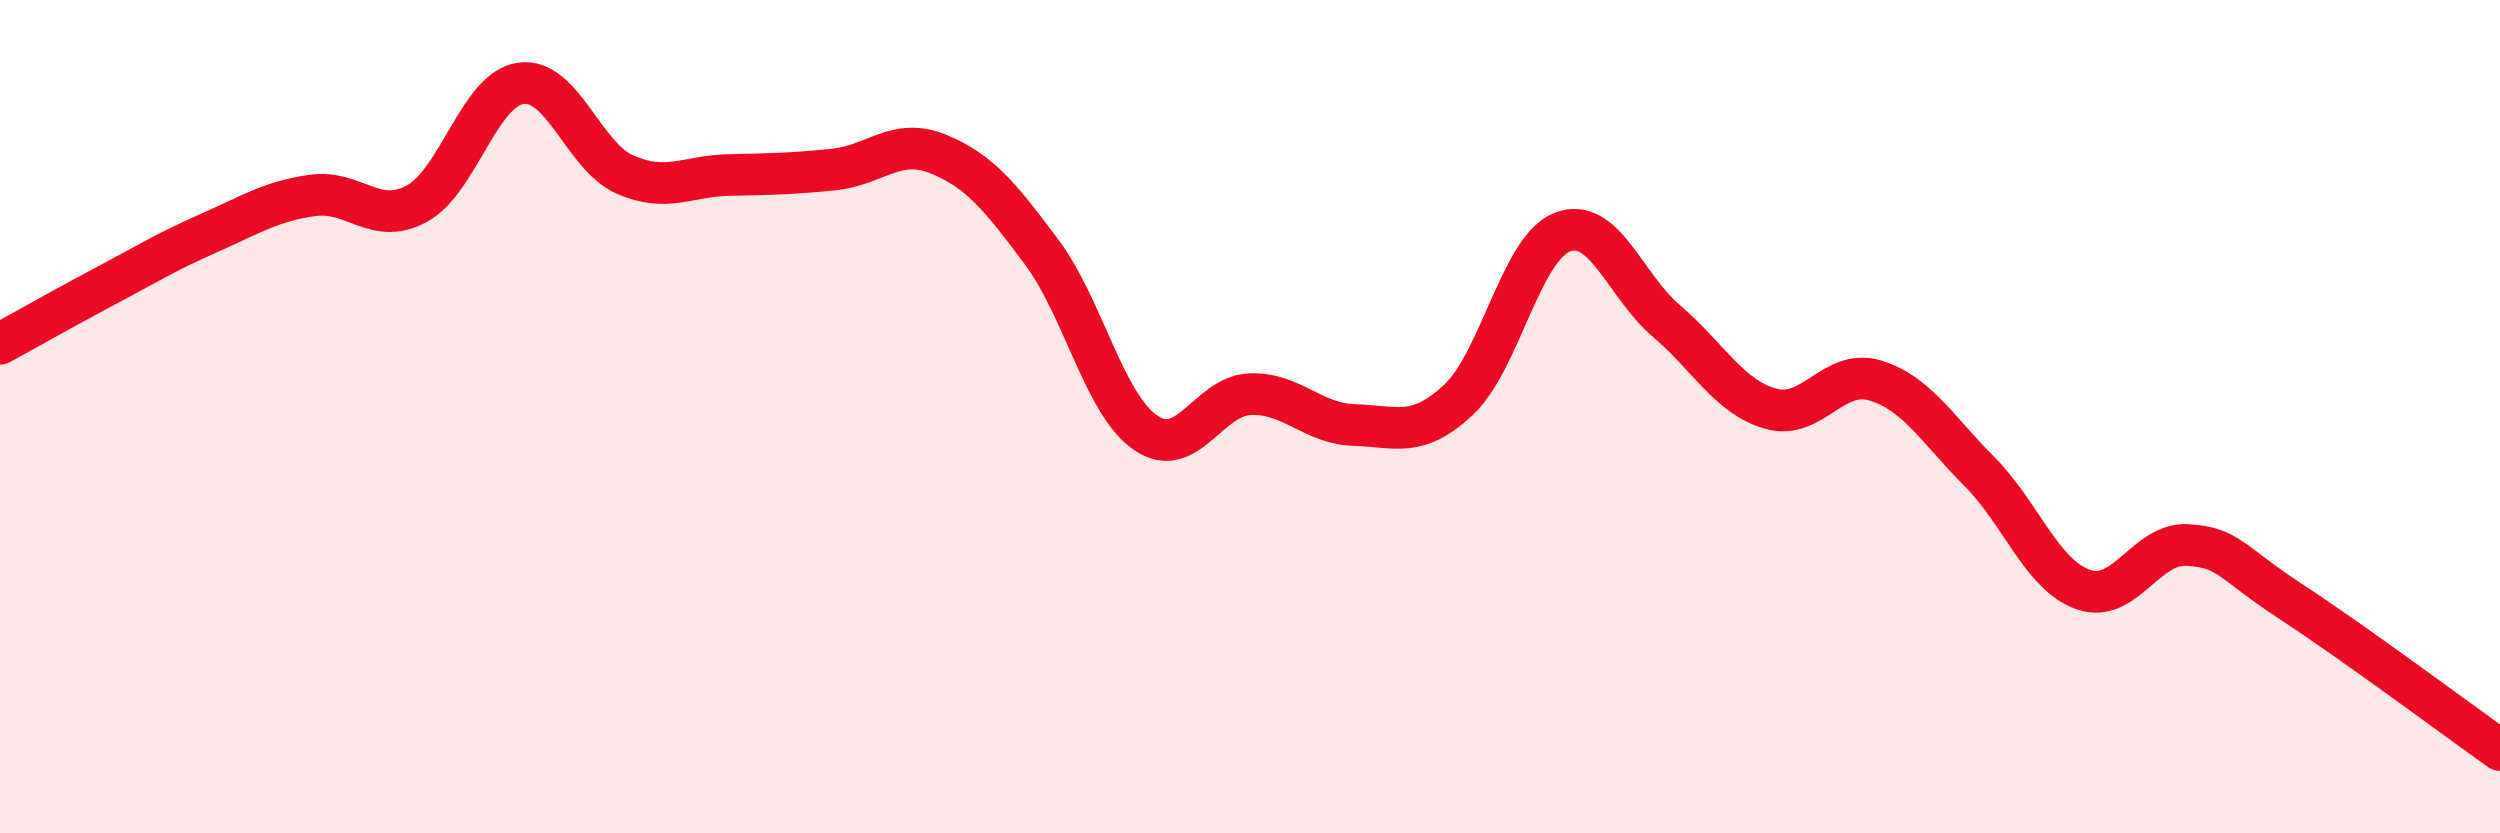 
    <svg width="60" height="20" viewBox="0 0 60 20" xmlns="http://www.w3.org/2000/svg">
      <path
        d="M 0,8.25 C 0.5,7.98 1.5,7.41 2.5,6.88 C 3.5,6.35 4,6.04 5,5.6 C 6,5.16 6.5,4.83 7.5,4.69 C 8.5,4.55 9,5.43 10,4.89 C 11,4.35 11.5,2.14 12.5,2 C 13.5,1.86 14,3.75 15,4.19 C 16,4.63 16.5,4.22 17.5,4.2 C 18.5,4.18 19,4.17 20,4.07 C 21,3.97 21.5,3.29 22.5,3.69 C 23.5,4.09 24,4.71 25,6.05 C 26,7.39 26.5,9.71 27.5,10.39 C 28.5,11.07 29,9.5 30,9.46 C 31,9.42 31.5,10.17 32.5,10.2 C 33.5,10.23 34,10.53 35,9.6 C 36,8.67 36.5,5.95 37.5,5.57 C 38.5,5.19 39,6.86 40,7.71 C 41,8.56 41.5,9.53 42.5,9.81 C 43.5,10.09 44,8.83 45,9.13 C 46,9.43 46.5,10.31 47.5,11.31 C 48.5,12.31 49,13.8 50,14.15 C 51,14.5 51.5,13.02 52.5,13.08 C 53.5,13.14 53.5,13.47 55,14.45 C 56.5,15.43 59,17.29 60,18L60 20L0 20Z"
        fill="#EB0A25"
        opacity="0.1"
        stroke-linecap="round"
        stroke-linejoin="round"
      />
      <path
        d="M 0,8.25 C 0.5,7.98 1.5,7.41 2.5,6.88 C 3.5,6.35 4,6.04 5,5.6 C 6,5.16 6.5,4.83 7.5,4.69 C 8.5,4.55 9,5.43 10,4.89 C 11,4.35 11.5,2.14 12.5,2 C 13.5,1.86 14,3.75 15,4.19 C 16,4.63 16.5,4.22 17.5,4.2 C 18.5,4.18 19,4.17 20,4.07 C 21,3.97 21.5,3.29 22.5,3.69 C 23.5,4.09 24,4.71 25,6.05 C 26,7.39 26.5,9.71 27.5,10.39 C 28.5,11.07 29,9.5 30,9.46 C 31,9.42 31.5,10.17 32.5,10.2 C 33.5,10.23 34,10.53 35,9.6 C 36,8.67 36.5,5.95 37.5,5.57 C 38.5,5.19 39,6.86 40,7.71 C 41,8.56 41.5,9.53 42.5,9.81 C 43.5,10.09 44,8.83 45,9.13 C 46,9.43 46.5,10.31 47.5,11.31 C 48.5,12.31 49,13.8 50,14.15 C 51,14.5 51.5,13.02 52.5,13.08 C 53.5,13.14 53.5,13.47 55,14.45 C 56.5,15.43 59,17.29 60,18"
        stroke="#EB0A25"
        stroke-width="1"
        fill="none"
        stroke-linecap="round"
        stroke-linejoin="round"
      />
    </svg>
  